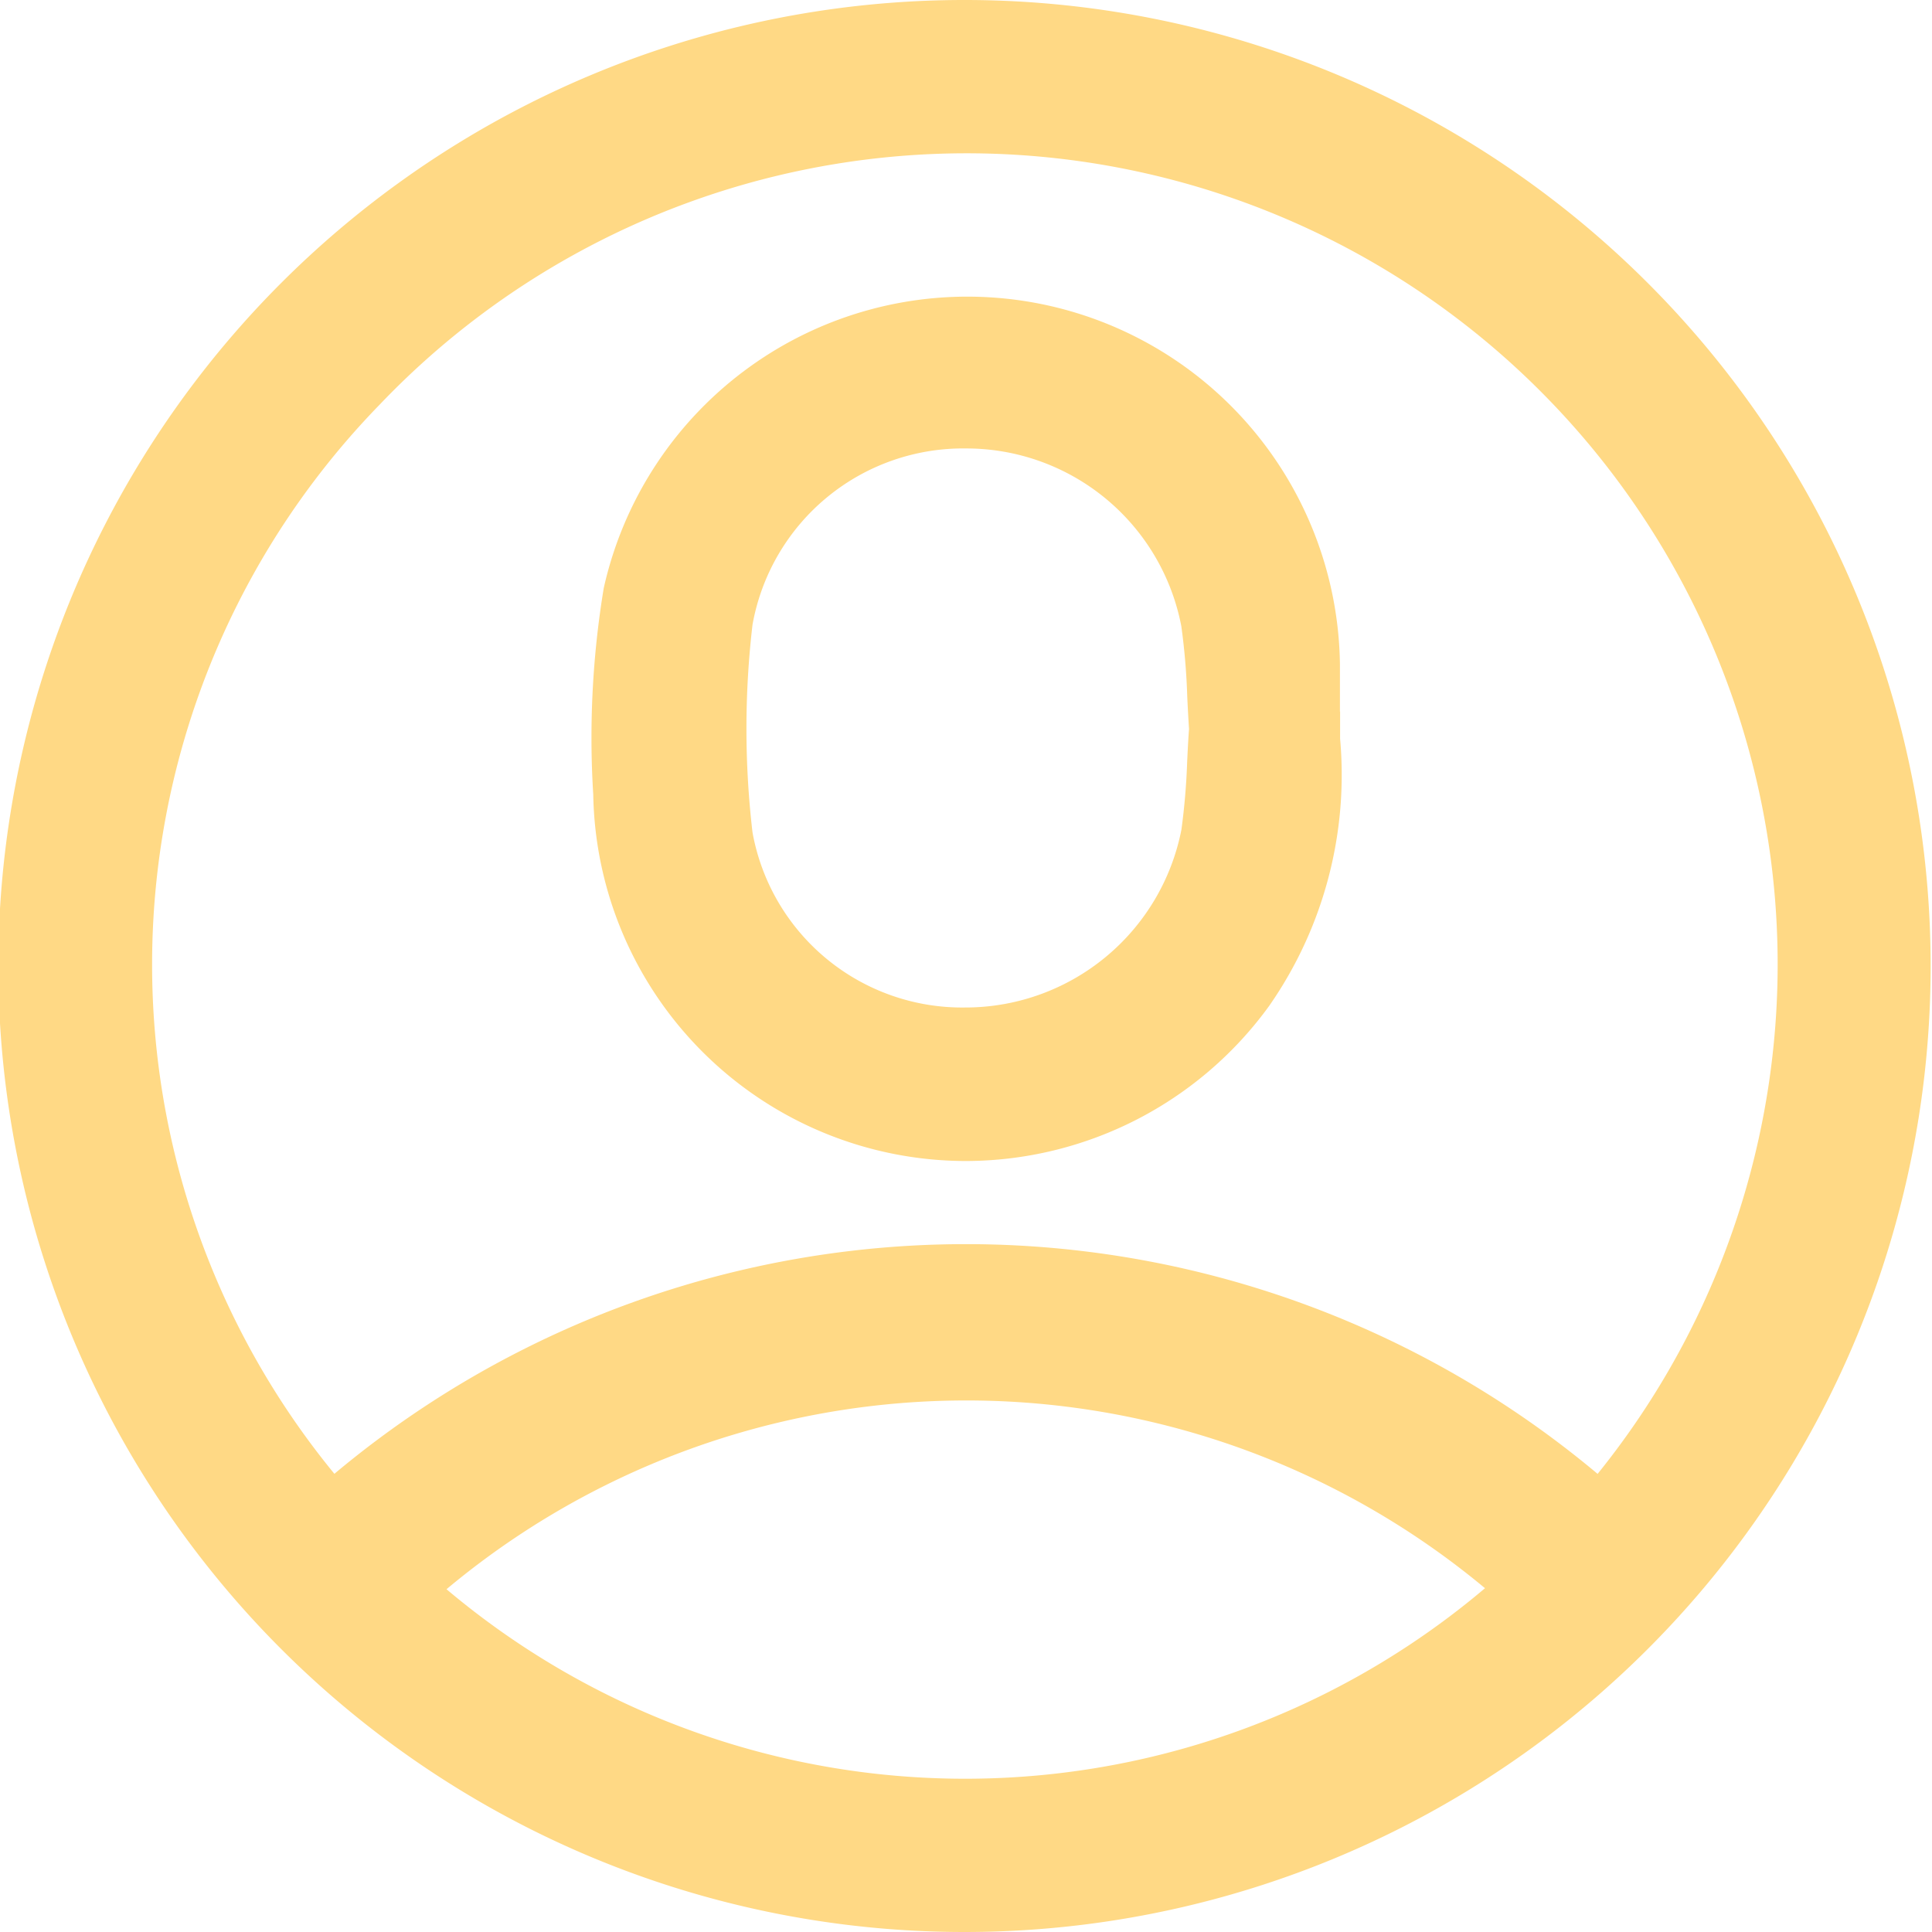 <svg data-name="Group 3952" xmlns="http://www.w3.org/2000/svg" width="22.816" height="22.816" viewBox="0 0 22.816 22.816">
    <path data-name="Path 4455" d="M112.761 1.014a11.408 11.408 0 0 0-.02 22.816h.006a11.408 11.408 0 1 0 .016-22.816M118.9 19.77a9.5 9.5 0 0 1-12.264.012 9.568 9.568 0 0 1 12.264-.012m1.329-1.351a11.611 11.611 0 0 0-14.917 0 9.478 9.478 0 0 1 .536-12.628 9.578 9.578 0 0 1 14.381 12.63" transform="translate(-101.363 -1.014)" style="fill:#ffd985"/>
    <path data-name="Path 4456" d="M124.522 13.077v-.559a4.4 4.4 0 0 0-8.694-.9 10.826 10.826 0 0 0-.124 2.439 4.405 4.405 0 0 0 4.4 4.327 4.432 4.432 0 0 0 3.581-1.83 4.772 4.772 0 0 0 .839-3.156v-.322m-1.785.215c-.009.125-.015.249-.021.374a7.968 7.968 0 0 1-.068.806 2.6 2.6 0 0 1-2.528 2.1h-.022a2.516 2.516 0 0 1-2.515-2.066 10.524 10.524 0 0 1 0-2.456 2.527 2.527 0 0 1 2.524-2.08h.006a2.586 2.586 0 0 1 2.534 2.1 7.855 7.855 0 0 1 .07.835c.006.128.013.256.021.383" transform="translate(-108.698 -4.673)" style="fill:#ffd985"/>
</svg>
